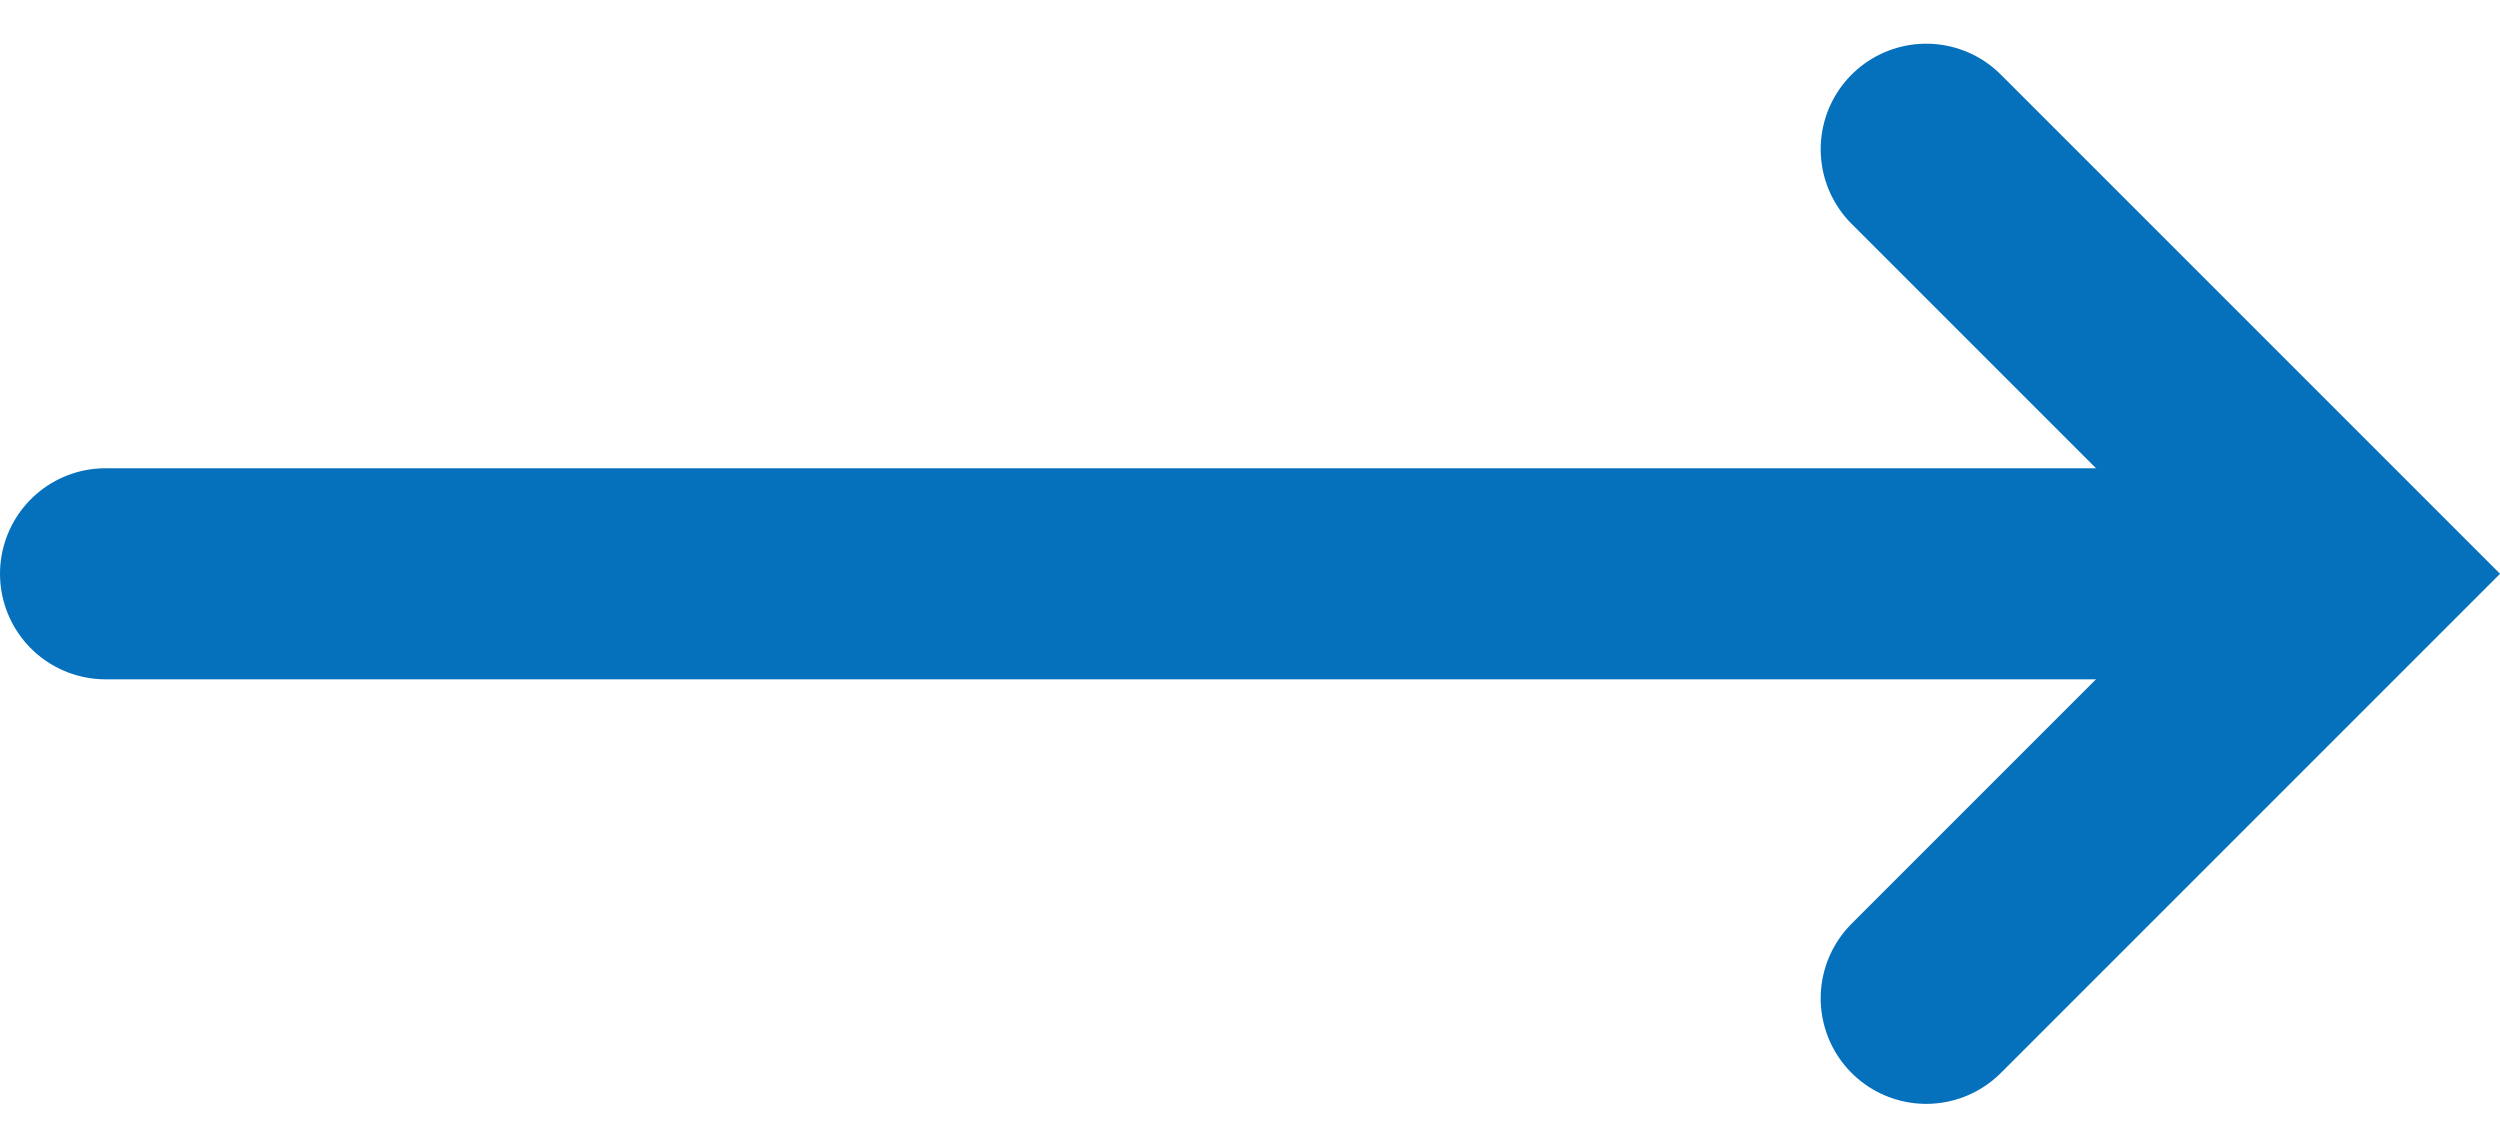 <svg xmlns="http://www.w3.org/2000/svg" width="35.532" height="16.31" viewBox="0 0 35.532 16.31">
  <g id="arrow_blue" transform="translate(1.5 -24.782)">
    <path id="Path_7548" data-name="Path 7548" d="M-81.006,26.264l6.034,6.034-6.034,6.034" transform="translate(106.883 0.639)" fill="none" stroke="#0571bd" stroke-linecap="round" stroke-width="3"/>
    <path id="Path_7549" data-name="Path 7549" d="M-24.535,32.937H6.084" transform="translate(24.535)" fill="none" stroke="#0571bd" stroke-linecap="round" stroke-width="3"/>
  </g>
</svg>
